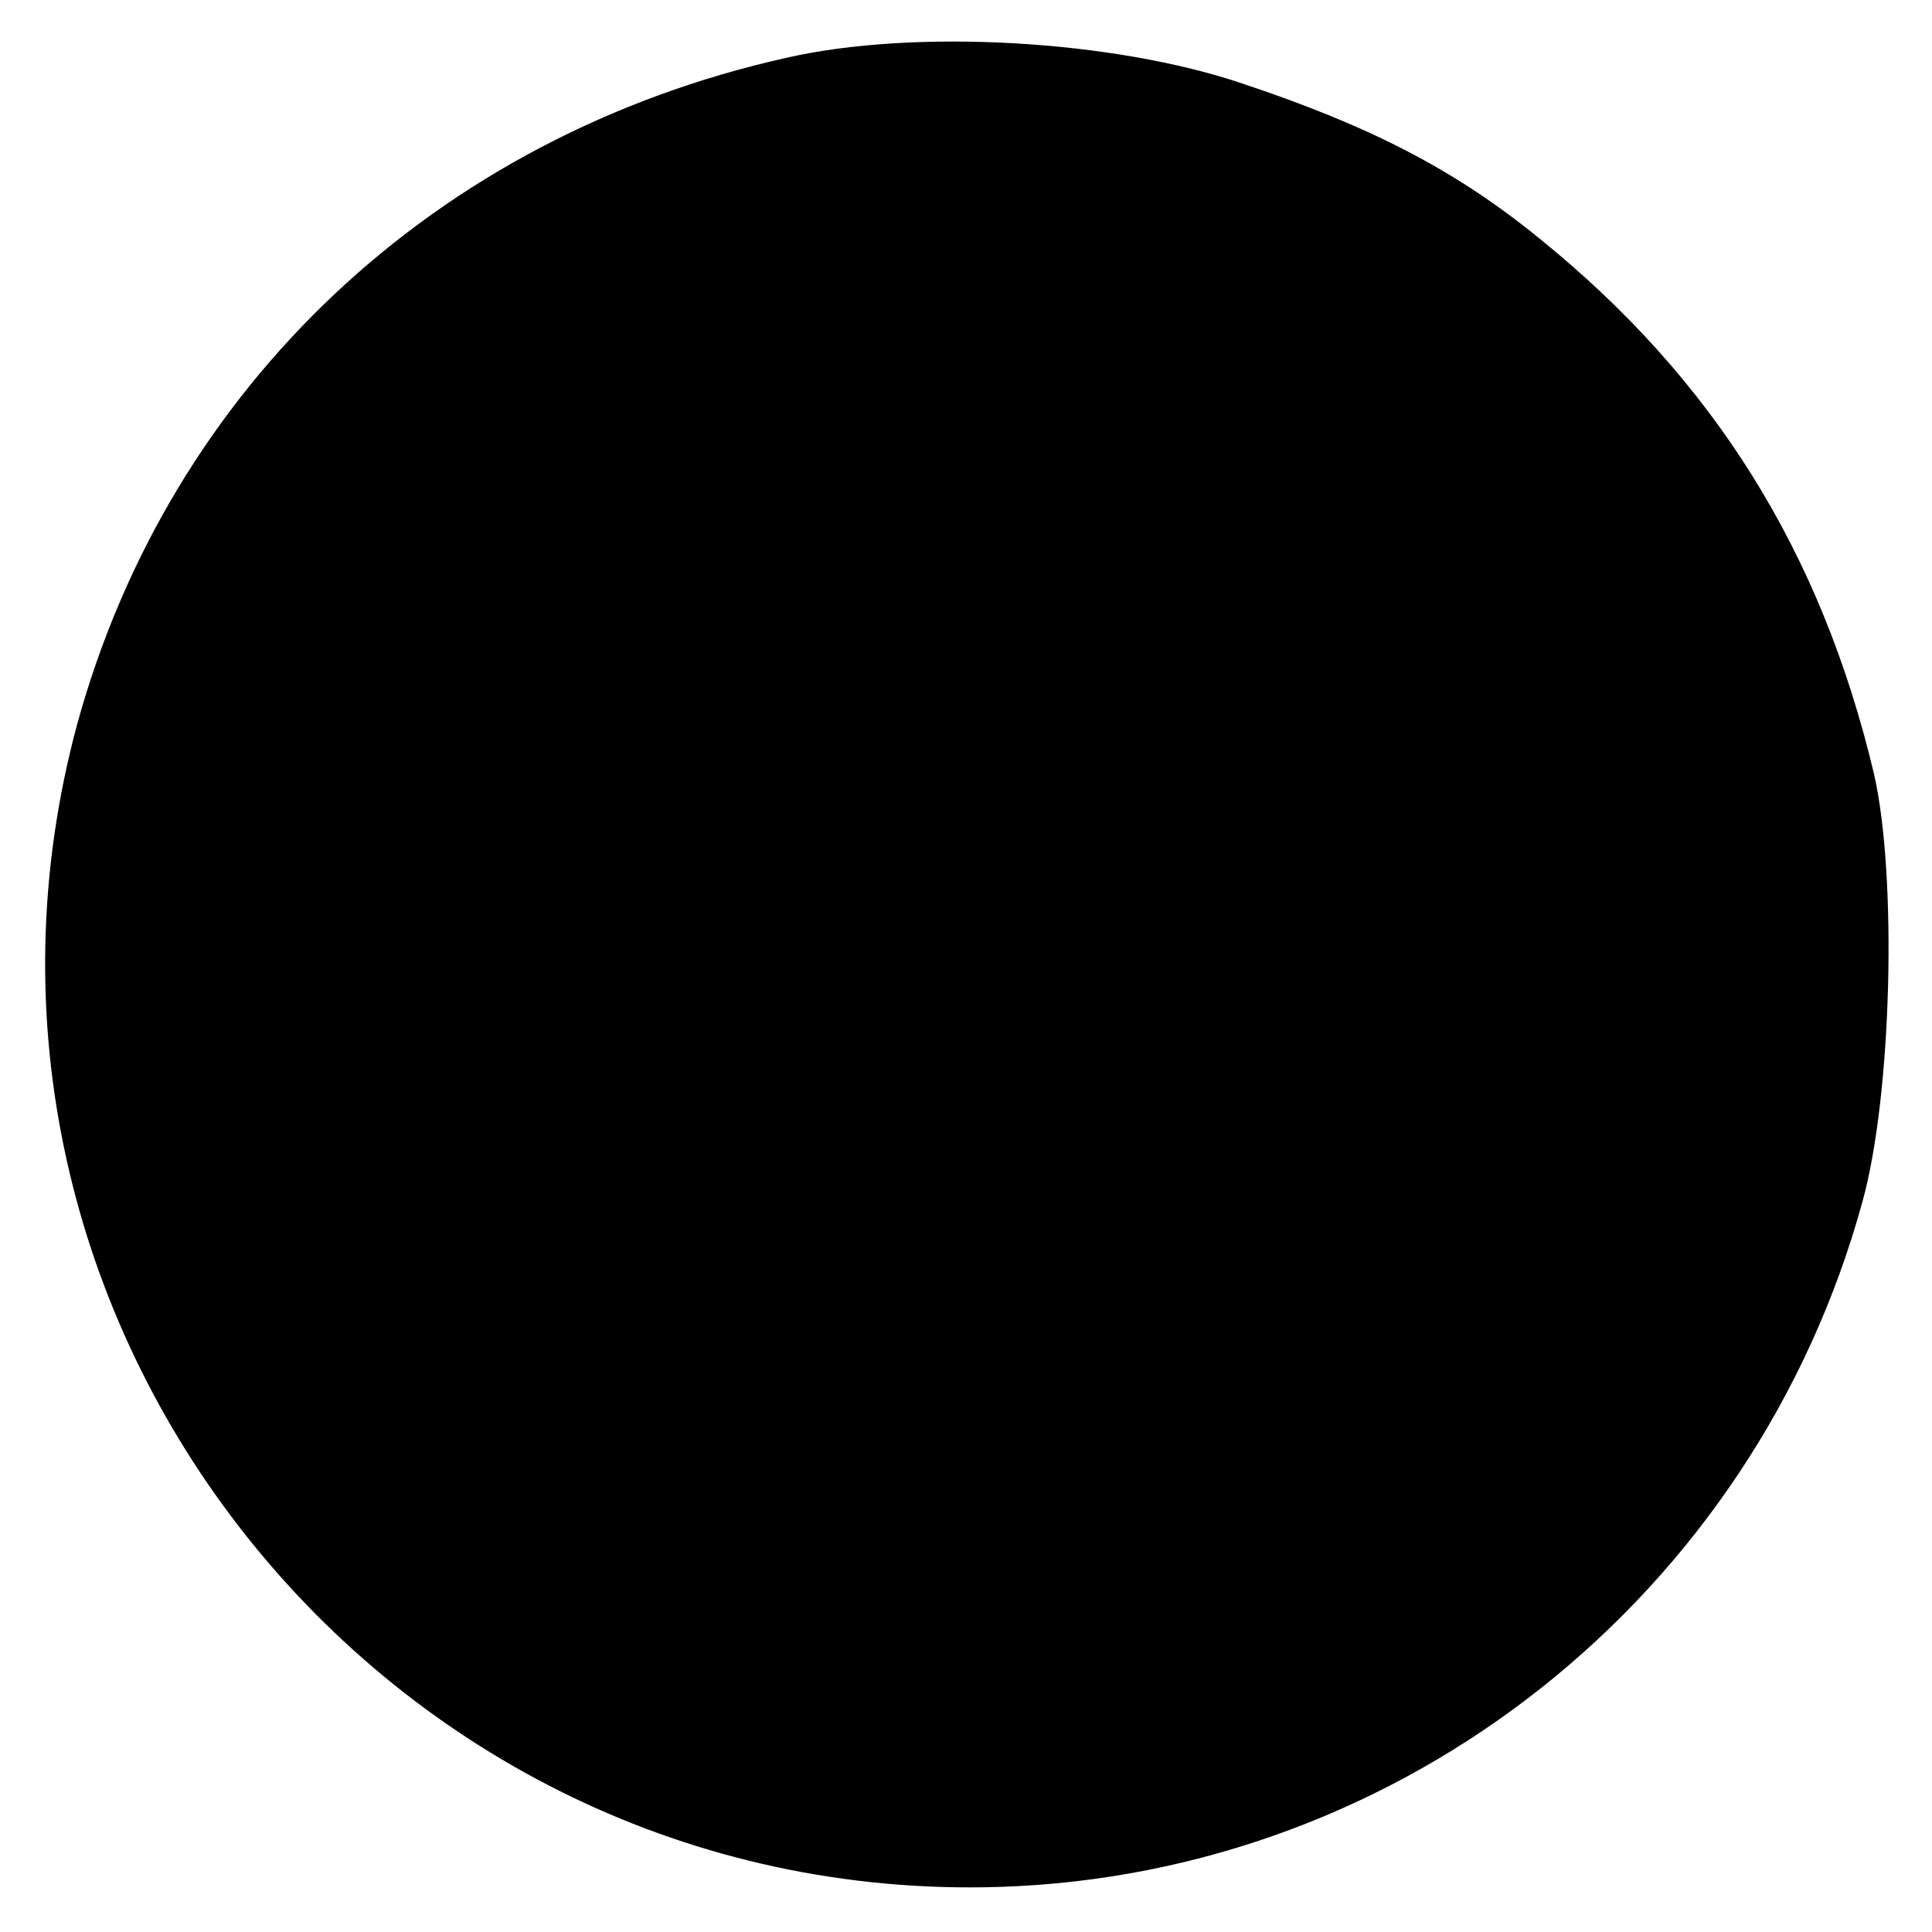 <?xml version="1.0" standalone="no"?>
<!DOCTYPE svg PUBLIC "-//W3C//DTD SVG 20010904//EN"
 "http://www.w3.org/TR/2001/REC-SVG-20010904/DTD/svg10.dtd">
<svg version="1.0" xmlns="http://www.w3.org/2000/svg"
 width="150pt" height="150pt" viewBox="0 0 150 150"
 preserveAspectRatio="xMidYMid meet">
<g transform="translate(0,150) scale(0.1,-0.1)"
fill="#000000" stroke="none">
<path d="M610 1455 c-272 -61 -478 -255 -550 -517 -125 -462 236 -918 716
-903 314 10 586 226 670 532 23 83 27 253 9 332 -41 173 -125 307 -260 416
-65 53 -131 87 -230 120 -100 34 -255 43 -355 20z"/>
</g>
</svg>
